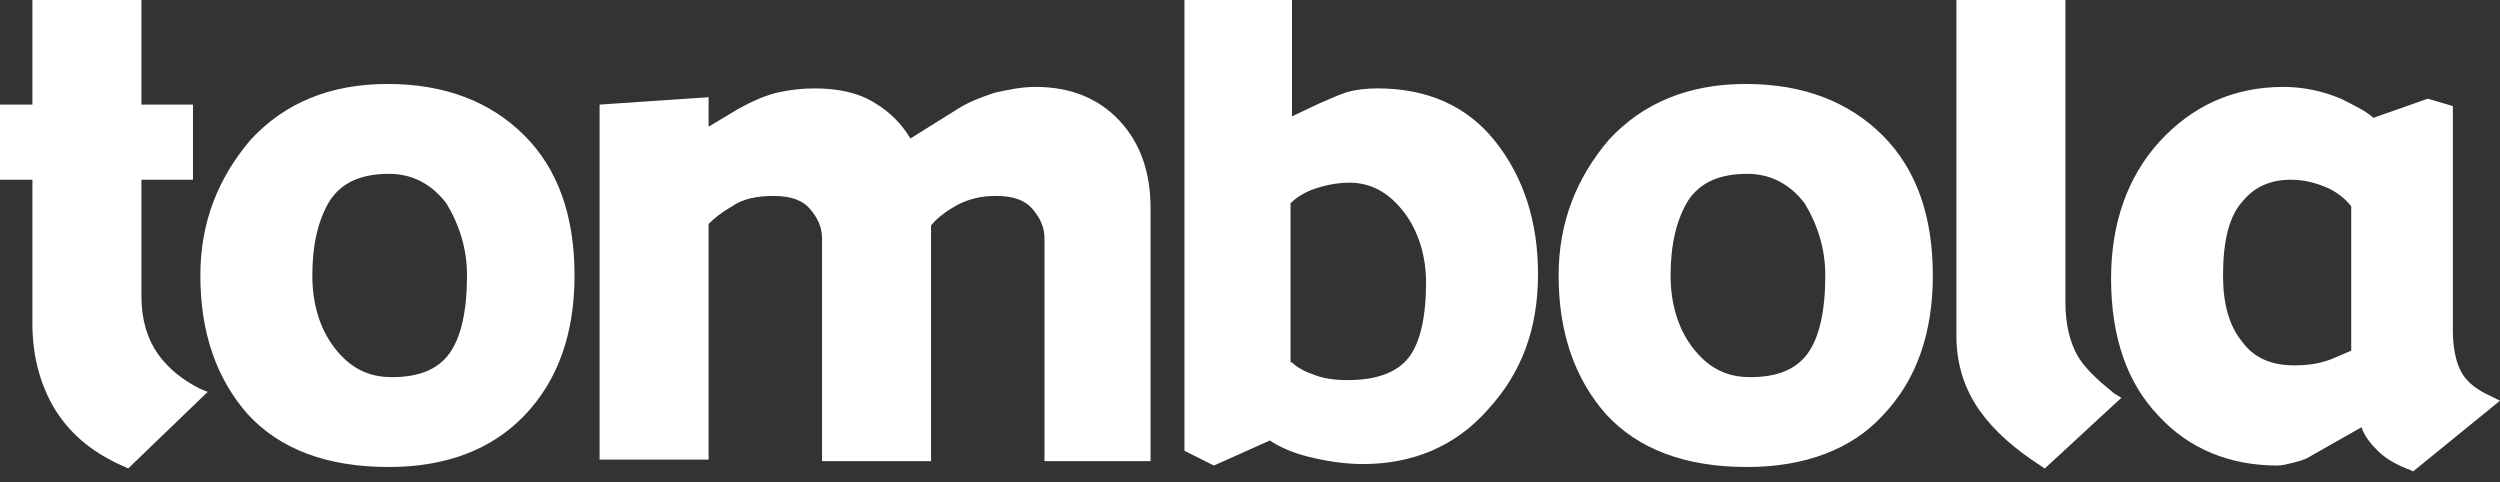 <svg width="140" height="27" viewBox="0 0 140 27" fill="none" xmlns="http://www.w3.org/2000/svg">
<rect x="0" y="0" width="140" height="27" fill="#333333" stroke="none"/>
<path fill-rule="evenodd" clip-rule="evenodd" d="M128.285 10.065C127.13 10.065 126.223 10.477 125.563 11.302C124.82 12.127 124.49 13.53 124.49 15.427C124.49 16.995 124.82 18.232 125.563 19.14C126.223 20.047 127.213 20.46 128.45 20.46C129.193 20.46 129.853 20.377 130.513 20.13C131.09 19.882 131.503 19.717 131.668 19.635V11.55C131.338 11.137 130.925 10.807 130.43 10.56C129.688 10.23 129.028 10.065 128.285 10.065ZM135.133 26.399L134.968 26.317C134.308 26.07 133.648 25.739 133.153 25.244C132.74 24.832 132.41 24.42 132.245 23.925L129.193 25.657C129.028 25.739 128.78 25.822 128.45 25.904C128.12 25.987 127.79 26.07 127.543 26.07C124.903 26.07 122.593 25.162 120.86 23.265C119.128 21.45 118.22 18.892 118.22 15.592C118.22 12.54 119.128 9.9 120.943 7.92C122.758 5.94 125.068 4.867 127.873 4.867C129.028 4.867 130.1 5.115 131.09 5.527C131.915 5.94 132.575 6.27 132.905 6.6L135.958 5.527L137.36 5.94V18.48C137.36 19.47 137.525 20.295 137.855 20.872C138.185 21.45 138.763 21.862 139.505 22.192L140 22.44L135.133 26.399ZM114.508 26.235L114.26 26.07C112.858 25.162 111.703 24.172 110.878 23.017C110.053 21.862 109.558 20.46 109.558 18.81V0H115.663V16.912C115.663 18.15 115.91 19.14 116.323 19.882C116.735 20.625 117.478 21.285 118.385 22.027L118.798 22.275L114.508 26.235ZM97.843 9.735C96.276 9.735 95.203 10.23 94.543 11.22C93.883 12.292 93.553 13.695 93.553 15.427C93.553 16.995 93.966 18.397 94.791 19.47C95.616 20.542 96.606 21.12 98.008 21.12C99.493 21.12 100.566 20.707 101.226 19.8C101.886 18.892 102.216 17.407 102.216 15.427C102.216 13.942 101.803 12.622 101.061 11.385C100.236 10.312 99.163 9.735 97.843 9.735ZM97.843 26.152C94.378 26.152 91.738 25.162 89.923 23.182C88.191 21.202 87.283 18.645 87.283 15.427C87.283 12.457 88.273 9.982 90.088 7.837C91.986 5.775 94.543 4.702 97.761 4.702C100.978 4.702 103.536 5.692 105.433 7.59C107.331 9.487 108.238 12.127 108.238 15.427C108.238 18.645 107.331 21.285 105.433 23.265C103.701 25.162 101.061 26.152 97.843 26.152ZM72.351 20.295C72.599 20.542 73.011 20.79 73.506 20.955C74.084 21.202 74.744 21.285 75.486 21.285C77.054 21.285 78.209 20.872 78.869 20.047C79.529 19.222 79.859 17.737 79.859 15.84C79.859 14.355 79.446 12.952 78.621 11.88C77.796 10.807 76.806 10.23 75.569 10.23C74.826 10.23 74.084 10.395 73.424 10.642C72.846 10.89 72.516 11.137 72.269 11.385V20.295H72.351ZM67.979 26.07L66.329 25.244V0H72.351V6.517L73.919 5.775C74.331 5.61 74.826 5.362 75.321 5.197C75.816 5.032 76.476 4.95 77.136 4.95C79.941 4.95 82.168 5.94 83.736 7.92C85.303 9.9 86.129 12.375 86.129 15.345C86.129 18.397 85.221 20.872 83.323 22.935C81.508 24.997 79.116 25.987 76.311 25.987C75.321 25.987 74.249 25.822 73.259 25.575C72.269 25.327 71.609 24.997 71.114 24.667L67.979 26.07ZM64.596 25.822H58.492V13.365C58.492 12.705 58.244 12.21 57.831 11.715C57.419 11.22 56.759 10.972 55.769 10.972C54.944 10.972 54.284 11.137 53.624 11.467C53.047 11.797 52.552 12.127 52.139 12.622V25.822H46.034V13.365C46.034 12.705 45.787 12.21 45.374 11.715C44.962 11.22 44.302 10.972 43.312 10.972C42.404 10.972 41.579 11.137 41.002 11.55C40.424 11.88 40.012 12.21 39.682 12.54V25.739H33.577V5.857L39.682 5.445V7.095L41.332 6.105C42.074 5.692 42.817 5.362 43.477 5.197C44.219 5.032 44.879 4.95 45.622 4.95C46.942 4.95 48.097 5.197 49.004 5.775C49.829 6.27 50.489 6.93 50.984 7.755L53.624 6.105C54.284 5.692 54.944 5.445 55.687 5.197C56.429 5.032 57.172 4.867 57.996 4.867C59.976 4.867 61.544 5.527 62.699 6.765C63.854 8.002 64.431 9.652 64.431 11.632V25.822H64.596ZM21.78 9.735C20.212 9.735 19.14 10.23 18.48 11.22C17.82 12.292 17.49 13.695 17.49 15.427C17.49 16.995 17.902 18.397 18.727 19.47C19.552 20.542 20.542 21.12 21.945 21.12C23.43 21.12 24.502 20.707 25.162 19.8C25.822 18.892 26.152 17.407 26.152 15.427C26.152 13.942 25.739 12.622 24.997 11.385C24.172 10.312 23.1 9.735 21.78 9.735ZM21.78 26.152C18.315 26.152 15.675 25.162 13.86 23.182C12.127 21.202 11.22 18.645 11.22 15.427C11.22 12.457 12.21 9.982 14.025 7.837C15.922 5.775 18.48 4.702 21.697 4.702C24.915 4.702 27.472 5.692 29.369 7.59C31.267 9.487 32.174 12.127 32.174 15.427C32.174 18.645 31.267 21.285 29.369 23.265C27.555 25.162 24.997 26.152 21.78 26.152ZM7.177 26.235L7.012 26.152C5.28 25.41 4.042 24.42 3.135 23.017C2.31 21.697 1.815 20.047 1.815 18.15V10.065H0V5.857H1.815V0H7.92V5.857H10.807V10.065H7.92V16.582C7.92 17.902 8.25 18.975 8.827 19.8C9.405 20.625 10.23 21.285 11.22 21.78L11.632 21.945L7.177 26.235Z" fill="white"/>
</svg>
